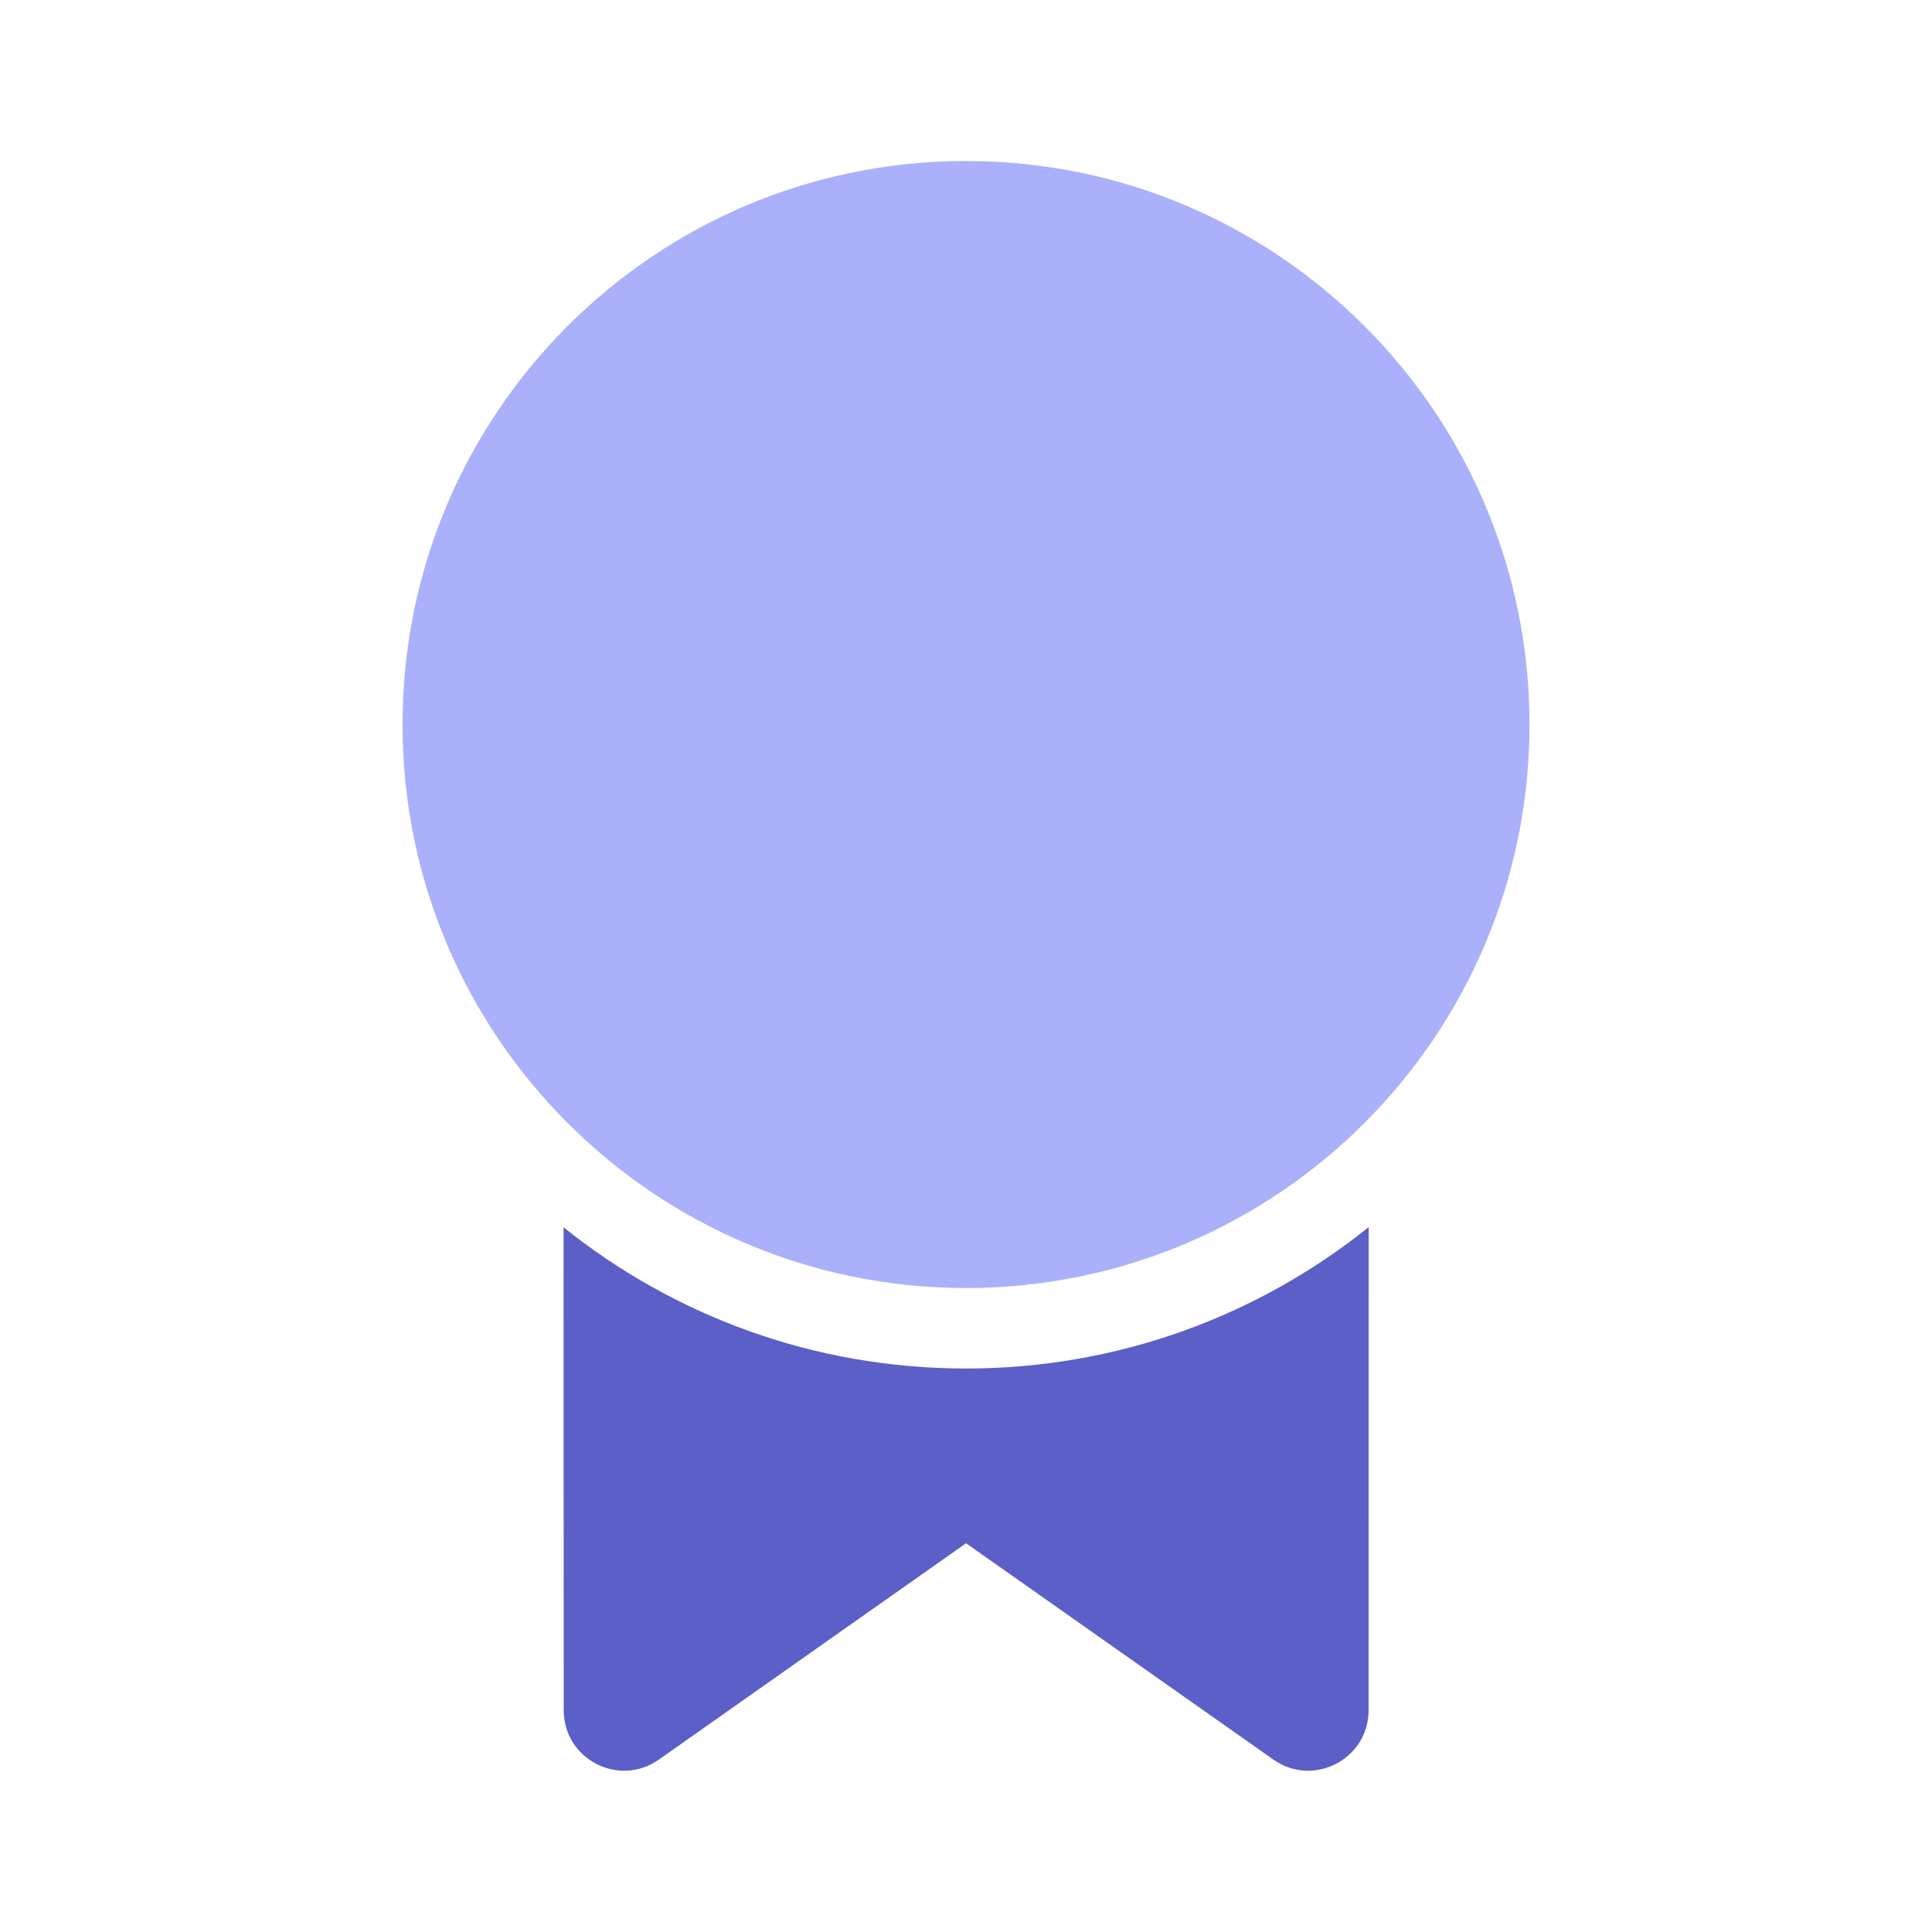 <svg width="64" height="64" viewBox="0 0 64 64" fill="none" xml:space="preserve" xmlns="http://www.w3.org/2000/svg">
<path d="M45.338 40.651L45.336 56.654C45.336 58.275 43.51 59.222 42.185 58.29L32.002 51.122L21.825 58.289C20.5 59.223 18.674 58.275 18.674 56.654L18.669 40.657C22.321 43.583 26.956 45.334 32 45.334C37.047 45.334 41.685 43.581 45.338 40.651Z" fill="#5B5FC7"/>
<path d="M32 5.334C42.31 5.334 50.667 13.691 50.667 24.001C50.667 34.31 42.31 42.667 32 42.667C21.691 42.667 13.334 34.31 13.334 24.001C13.334 13.691 21.691 5.334 32 5.334Z" fill="#AAB1FA"/>
</svg>
